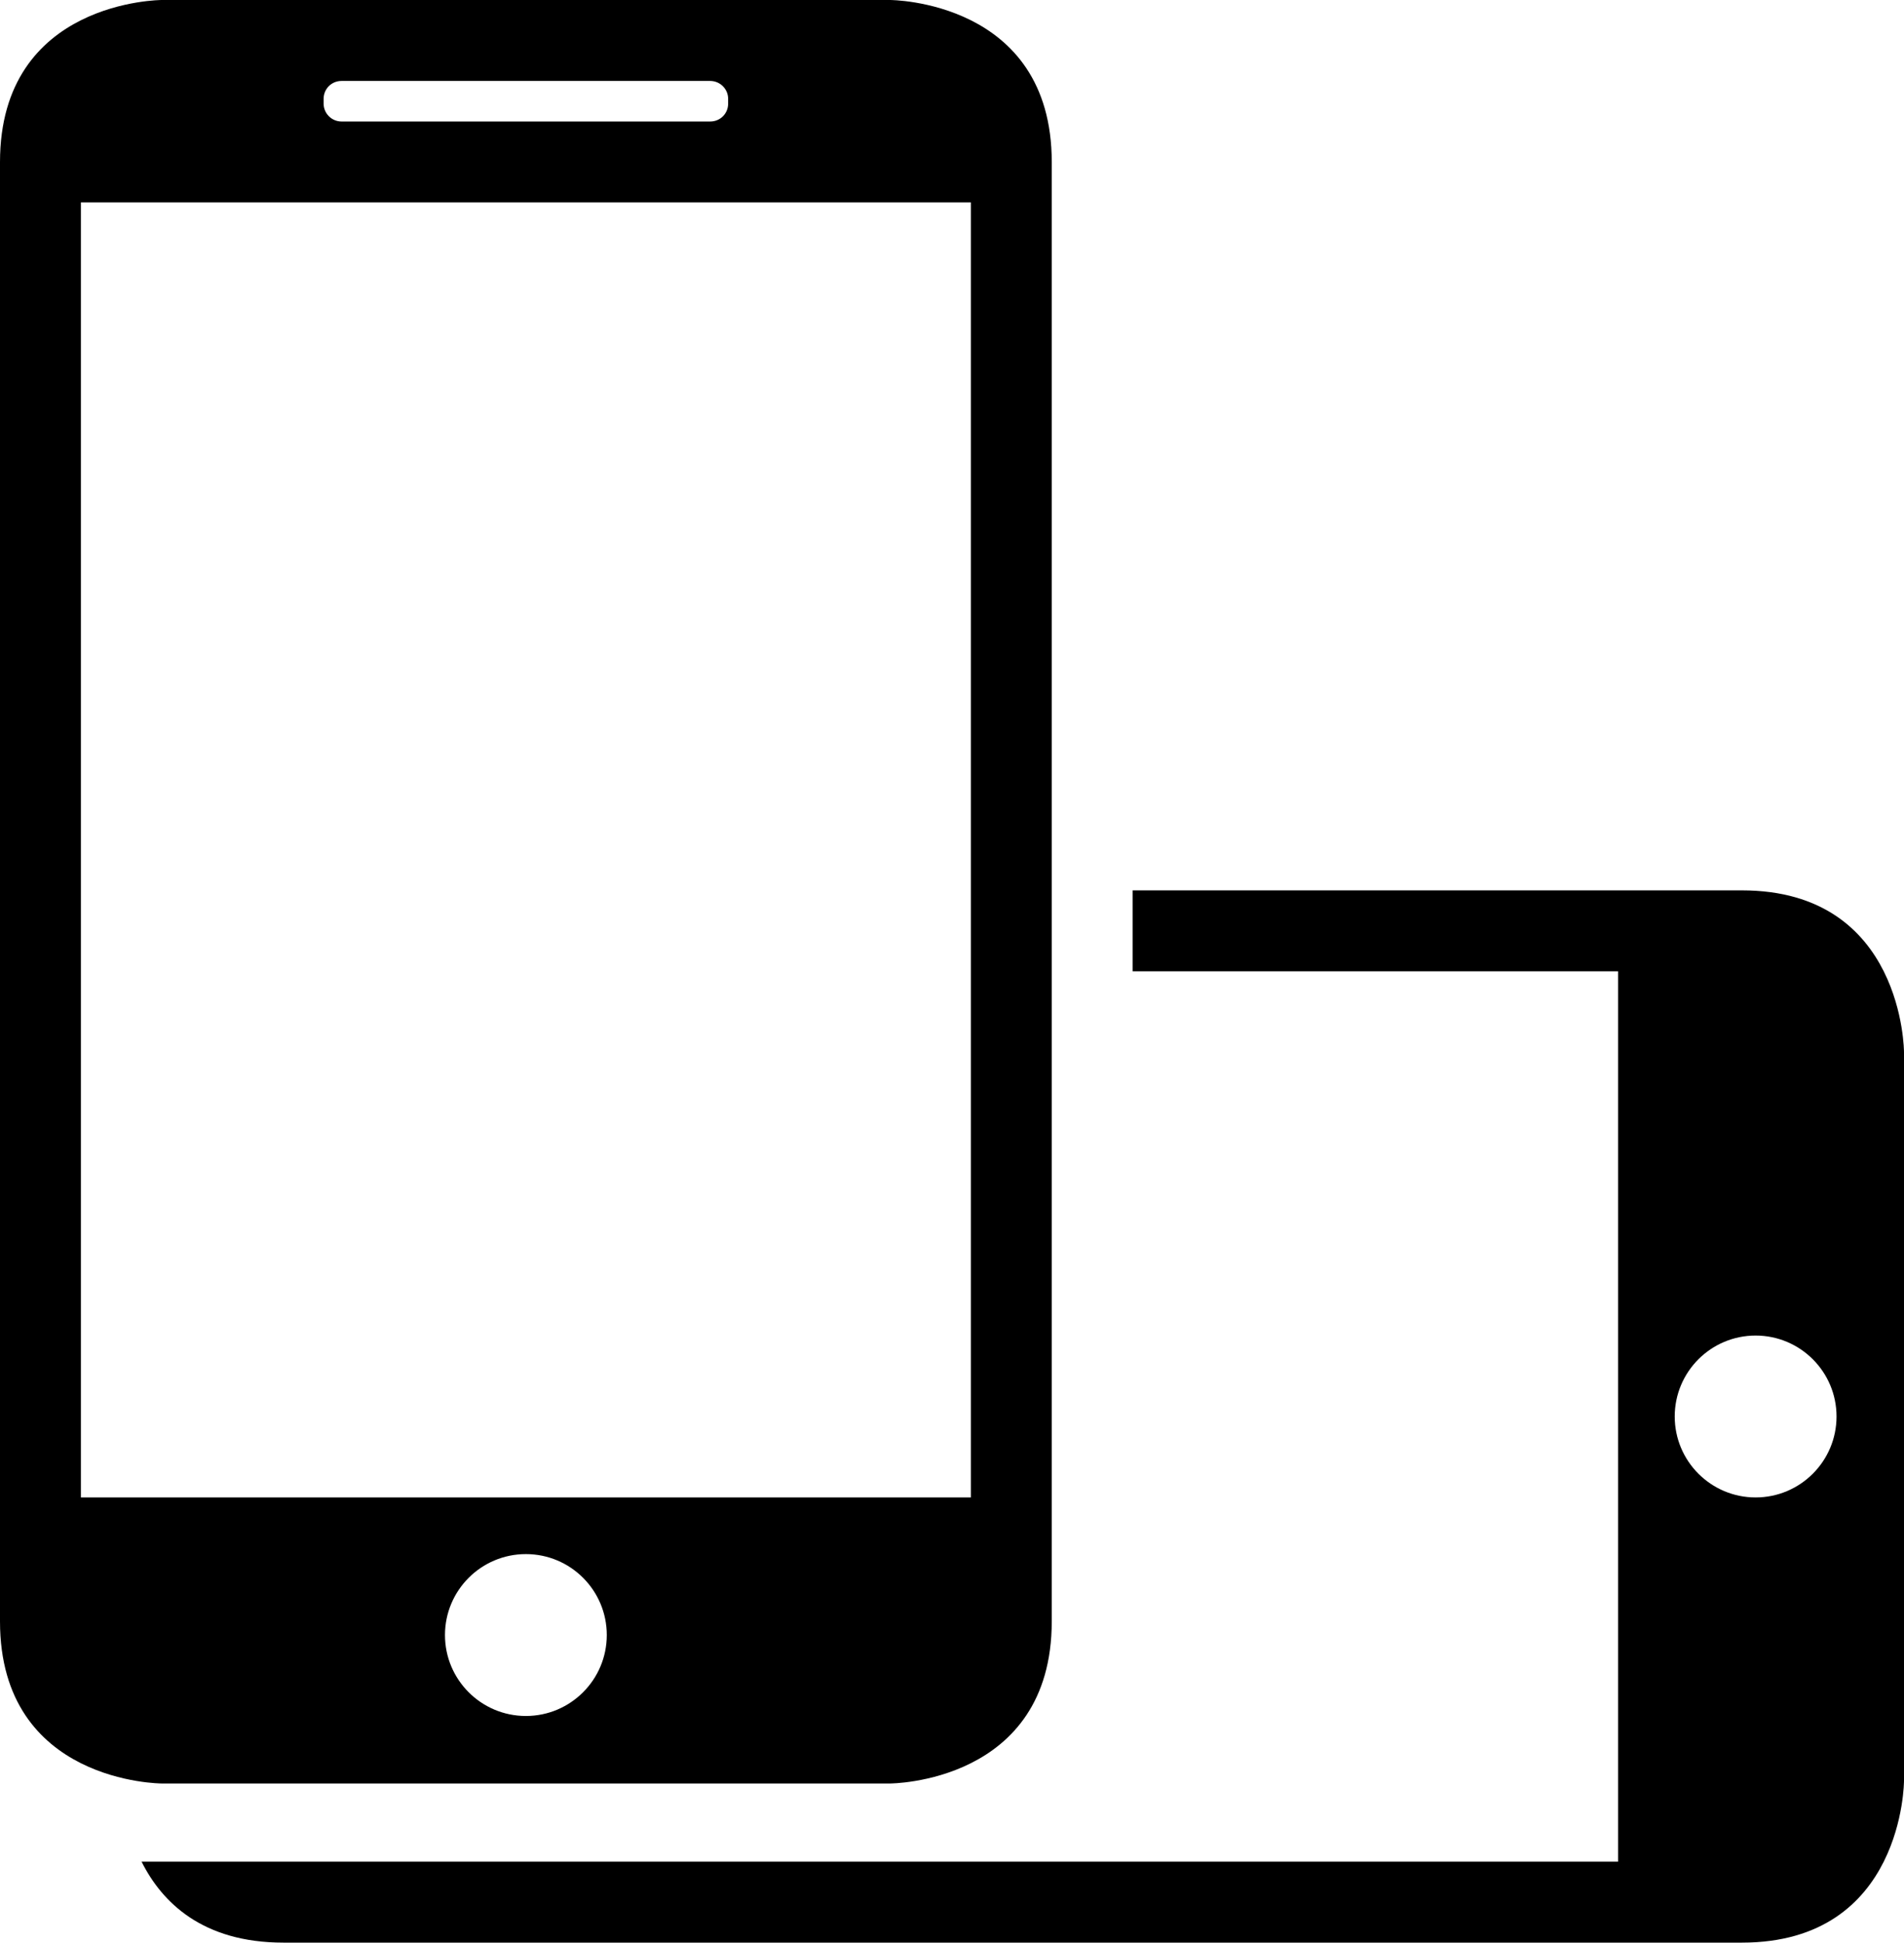 <?xml version="1.0" encoding="iso-8859-1"?>
<!-- Generator: Adobe Illustrator 18.0.0, SVG Export Plug-In . SVG Version: 6.00 Build 0)  -->
<!DOCTYPE svg PUBLIC "-//W3C//DTD SVG 1.1//EN" "http://www.w3.org/Graphics/SVG/1.1/DTD/svg11.dtd">
<svg version="1.1" id="Capa_1" xmlns="http://www.w3.org/2000/svg" xmlns:xlink="http://www.w3.org/1999/xlink" x="0px" y="0px"
	 viewBox="0 0 23.534 24" style="enable-background:new 0 0 23.534 24;" xml:space="preserve">
<g>
	<path style="fill-rule:evenodd;clip-rule:evenodd;" d="M11,0H2c0,0-2,0-2,2.003v18.028c0,2.003,2,2.003,2,2.003h9c0,0,2,0,2-2.003
		V2.003C13,0,11,0,11,0z M4,1.221C4,1.097,4.099,1,4.221,1h4.557C8.9,1,9,1.099,9,1.221V1.28c0,0.125-0.099,0.221-0.221,0.221H4.221
		C4.1,1.501,4,1.402,4,1.28V1.221z M6.5,21.2c-0.552,0-1-0.448-1-1c0-0.552,0.448-1,1-1s1,0.448,1,1C7.5,20.752,7.052,21.2,6.5,21.2
		z M12,18.5H1v-16h11V18.5z"/>
	<path style="fill-rule:evenodd;clip-rule:evenodd;" d="M9,23H1.75c0.25,0.5,0.751,1,1.753,1h18.028c2.003,0,2.003-2,2.003-2v-9
		c0,0,0-2-2.003-2H14v1h6v11H9z M21.7,16.5c0.552,0,1,0.448,1,1c0,0.552-0.448,1-1,1c-0.552,0-1-0.448-1-1
		C20.7,16.948,21.148,16.5,21.7,16.5z"/>
</g>
<g>
</g>
<g>
</g>
<g>
</g>
<g>
</g>
<g>
</g>
<g>
</g>
<g>
</g>
<g>
</g>
<g>
</g>
<g>
</g>
<g>
</g>
<g>
</g>
<g>
</g>
<g>
</g>
<g>
</g>
</svg>

